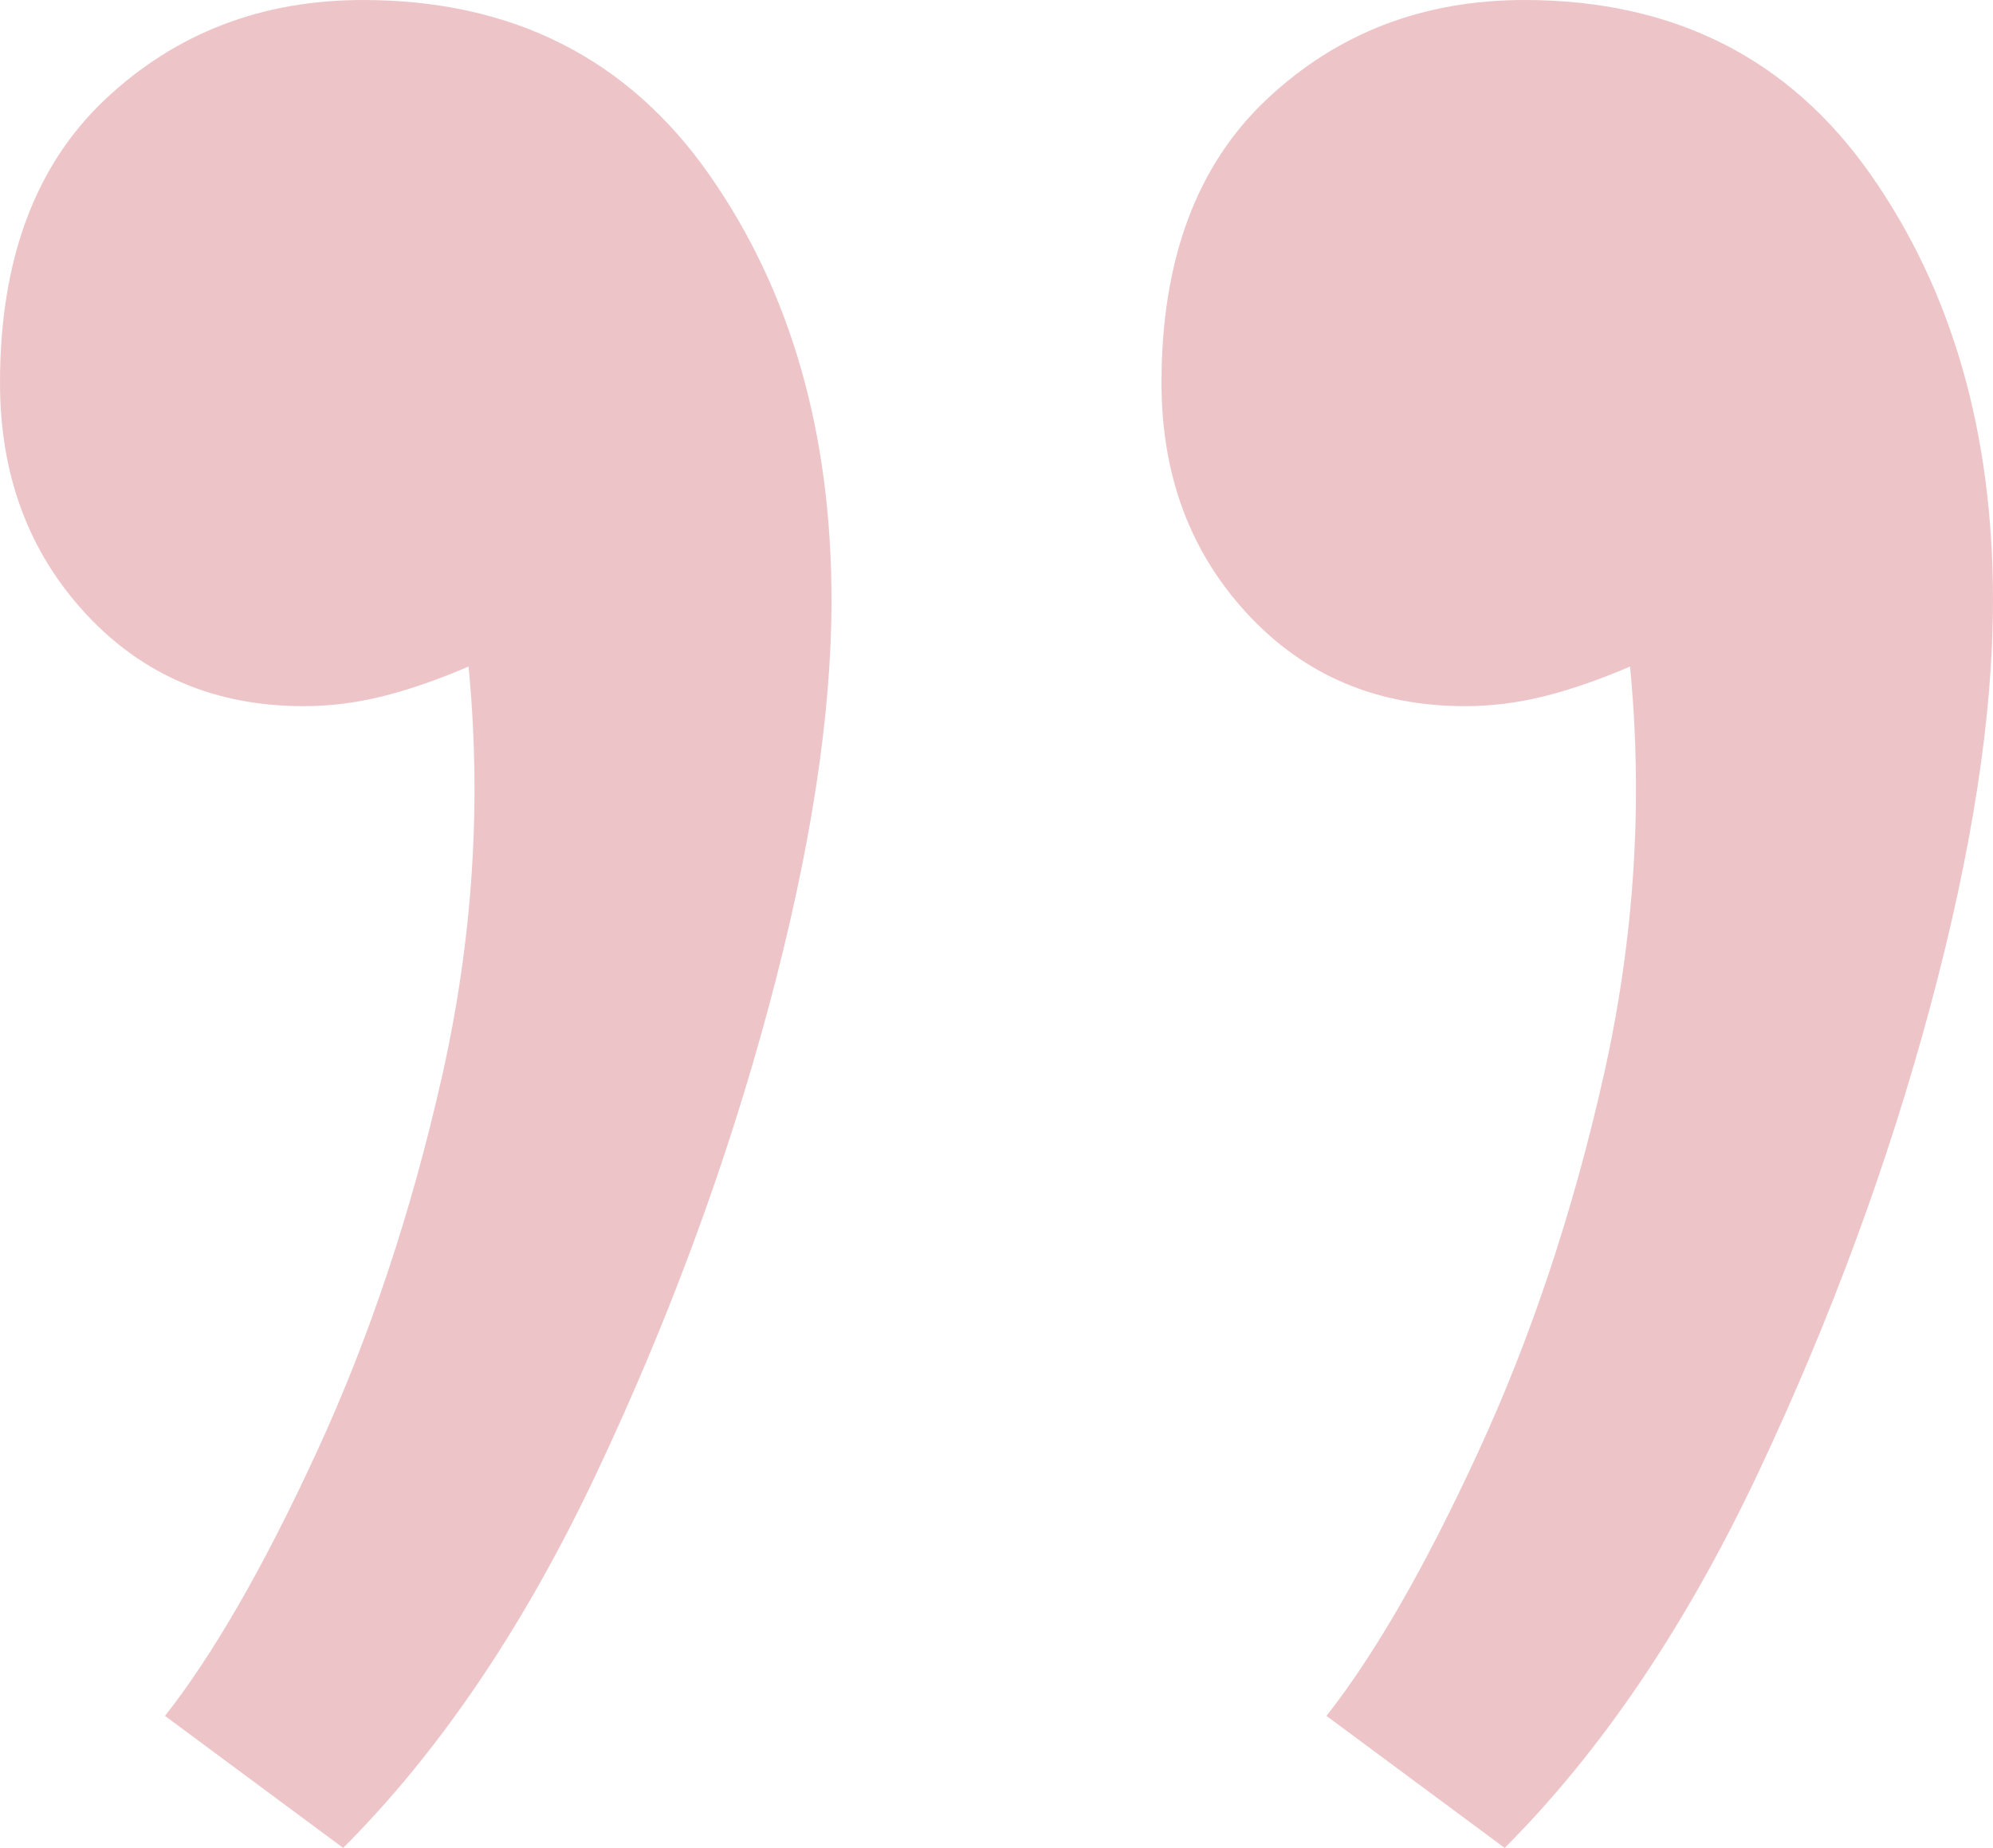 <?xml version="1.0" encoding="UTF-8"?><svg id="Layer_2" xmlns="http://www.w3.org/2000/svg" viewBox="0 0 60.4 56"><defs><style>.cls-1{fill:#b91826;stroke-width:0px;}.cls-2{opacity:.25;}</style></defs><g id="Layer_1-2"><g class="cls-2"><path class="cls-1" d="M45.6,56l-5.4-4c1.47-1.87,3-4.53,4.6-8,1.6-3.47,2.87-7.27,3.8-11.4.93-4.13,1.2-8.27.8-12.4-.93.4-1.8.7-2.6.9-.8.2-1.6.3-2.4.3-2.67,0-4.87-.93-6.6-2.8-1.73-1.87-2.6-4.2-2.6-7,0-3.73,1.07-6.6,3.2-8.6,2.13-2,4.73-3,7.8-3,4.53,0,8.03,1.77,10.5,5.3,2.47,3.53,3.7,7.83,3.7,12.9,0,3.47-.63,7.57-1.9,12.3-1.27,4.73-3,9.43-5.2,14.1-2.2,4.67-4.77,8.47-7.7,11.4ZM10.4,56l-5.4-4c1.47-1.87,3-4.53,4.6-8,1.6-3.47,2.87-7.27,3.8-11.4.93-4.13,1.2-8.27.8-12.4-.93.4-1.8.7-2.6.9-.8.2-1.6.3-2.4.3-2.67,0-4.87-.93-6.6-2.8-1.73-1.87-2.6-4.2-2.6-7C0,7.87,1.07,5,3.2,3,5.33,1,7.93,0,11,0c4.53,0,8.03,1.77,10.5,5.3,2.47,3.53,3.7,7.83,3.7,12.9,0,3.47-.63,7.57-1.9,12.3-1.27,4.73-3,9.43-5.2,14.1-2.2,4.67-4.77,8.47-7.7,11.4Z"/></g></g></svg>